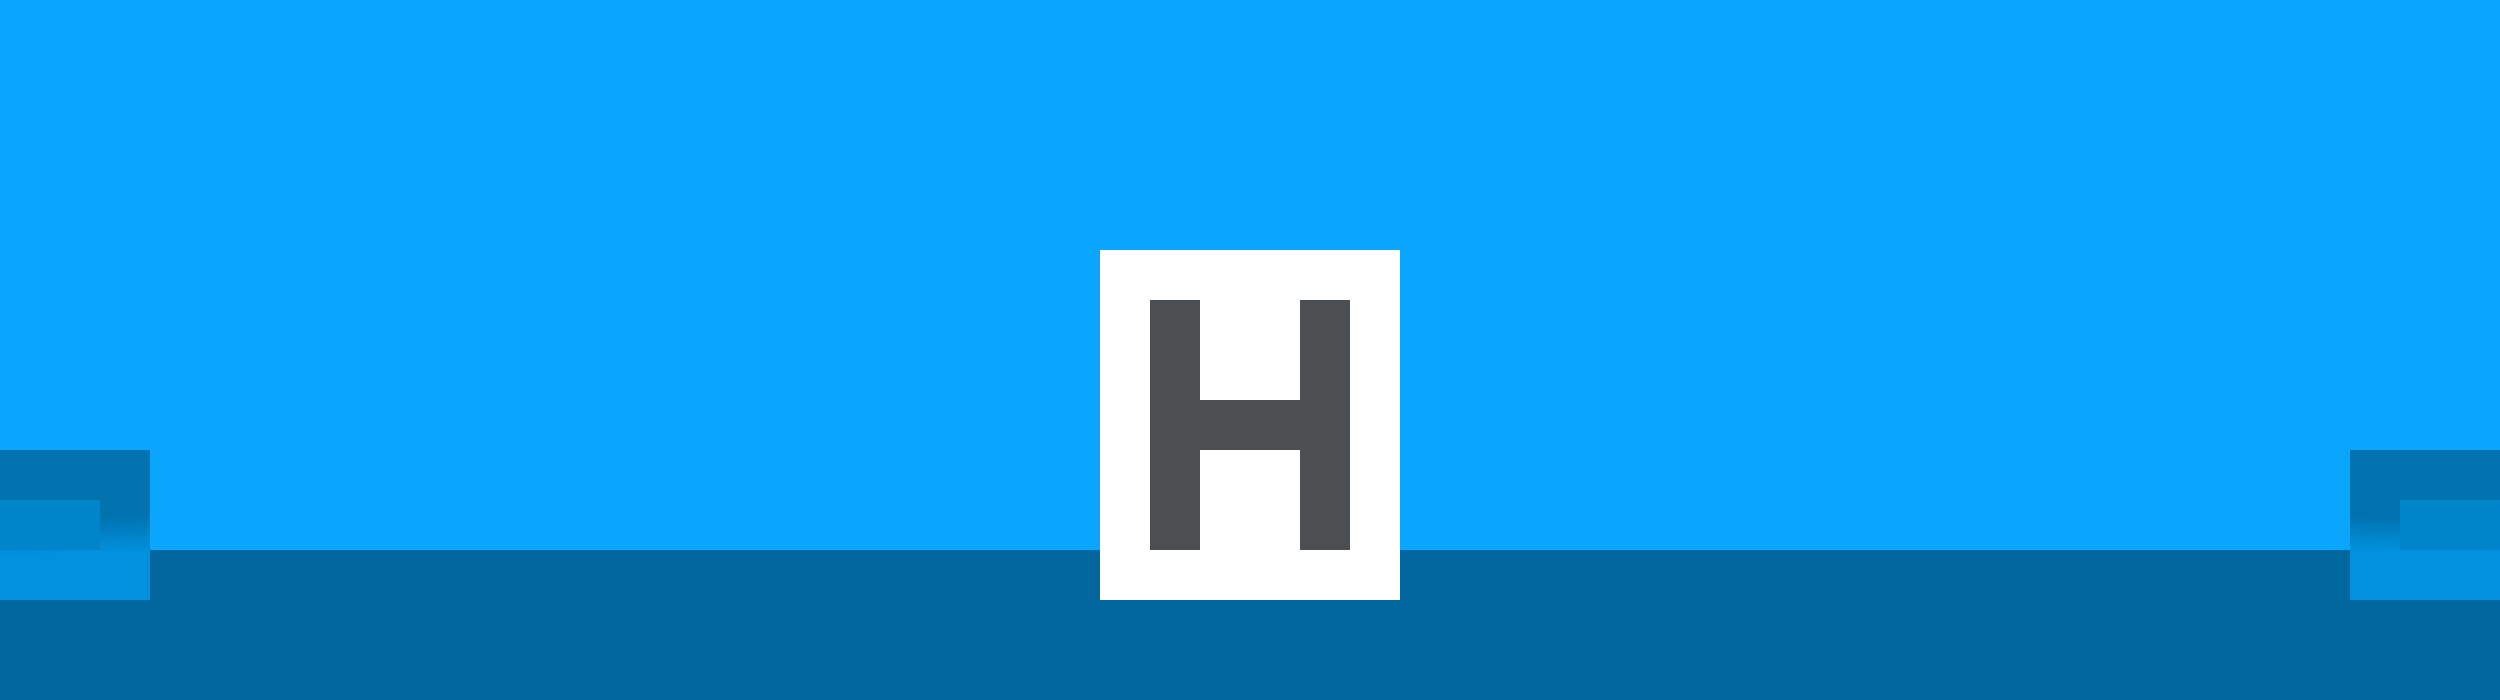 <?xml version="1.0" encoding="UTF-8" standalone="no"?>
<svg
   xmlns:dc="http://purl.org/dc/elements/1.1/"
   xmlns:cc="http://creativecommons.org/ns#"
   xmlns:rdf="http://www.w3.org/1999/02/22-rdf-syntax-ns#"
   xmlns:svg="http://www.w3.org/2000/svg"
   xmlns="http://www.w3.org/2000/svg"
   xmlns:xlink="http://www.w3.org/1999/xlink"
   version="1.1"
   id="svg2"
   height="14"
   width="50">
  <defs
     id="defs4">
    <linearGradient
       id="linearGradient4082">
      <stop
         id="stop4084"
         offset="0"
         style="stop-color:#0191de;stop-opacity:1" />
      <stop
         id="stop4086"
         offset="1"
         style="stop-color:#0173af;stop-opacity:1" />
    </linearGradient>
    <linearGradient
       gradientTransform="translate(-1.9767754e-8,9)"
       gradientUnits="userSpaceOnUse"
       y2="796.716"
       x2="656.555"
       y1="797.451"
       x1="656.571"
       id="linearGradient4088"
       xlink:href="#linearGradient4082" />
    <linearGradient
       y2="796.716"
       x2="657.549"
       y1="797.384"
       x1="657.566"
       gradientTransform="translate(-1361.143,9)"
       gradientUnits="userSpaceOnUse"
       id="linearGradient4100"
       xlink:href="#linearGradient4082" />
  </defs>
  <g
     transform="translate(-655.571,-795.362)"
     id="layer1">
    <rect
       transform="translate(655.571,795.362)"
       y="-9.0000003e-006"
       x="-3.0000001e-006"
       height="14"
       width="50"
       id="rect4076"
       style="fill:#0aa6fe;fill-opacity:1;fill-rule:evenodd;stroke:none" />
    <rect
       transform="translate(655.571,795.362)"
       y="11"
       x="-3.0000001e-006"
       height="3"
       width="50"
       id="rect4078"
       style="fill:#01679e;fill-opacity:1;fill-rule:evenodd;stroke:none" />
    <rect
       y="804.362"
       x="655.571"
       height="3"
       width="3"
       id="rect4080"
       style="fill:url(#linearGradient4088);fill-opacity:1;fill-rule:evenodd;stroke:none" />
    <rect
       y="805.362"
       x="655.571"
       height="1"
       width="2"
       id="rect4094"
       style="fill:#0085ca;fill-opacity:1;fill-rule:evenodd;stroke:none" />
    <rect
       transform="scale(-1,1)"
       style="fill:url(#linearGradient4100);fill-opacity:1;fill-rule:evenodd;stroke:none"
       id="rect4096"
       width="3"
       height="3"
       x="-705.571"
       y="804.362" />
    <rect
       transform="scale(-1,1)"
       style="fill:#0085ca;fill-opacity:1;fill-rule:evenodd;stroke:none"
       id="rect4098"
       width="2"
       height="1"
       x="-705.571"
       y="805.362" />
    <rect
       y="800.362"
       x="677.571"
       height="7"
       width="6"
       id="rect4102"
       style="fill:#ffffff;fill-opacity:1;fill-rule:evenodd;stroke:none" />
    <path
       transform="translate(655.571,795.362)"
       id="path4104"
       d="m 23,6 0,5 1,0 0,-2 2,0 0,2 1,0 0,-5 -1,0 0,2 -2,0 0,-2 z"
       style="fill:#4b4f51;stroke:none;stroke-width:1px;stroke-linecap:butt;stroke-linejoin:miter;stroke-opacity:1;fill-opacity:1;opacity:1" />
  </g>
</svg>
